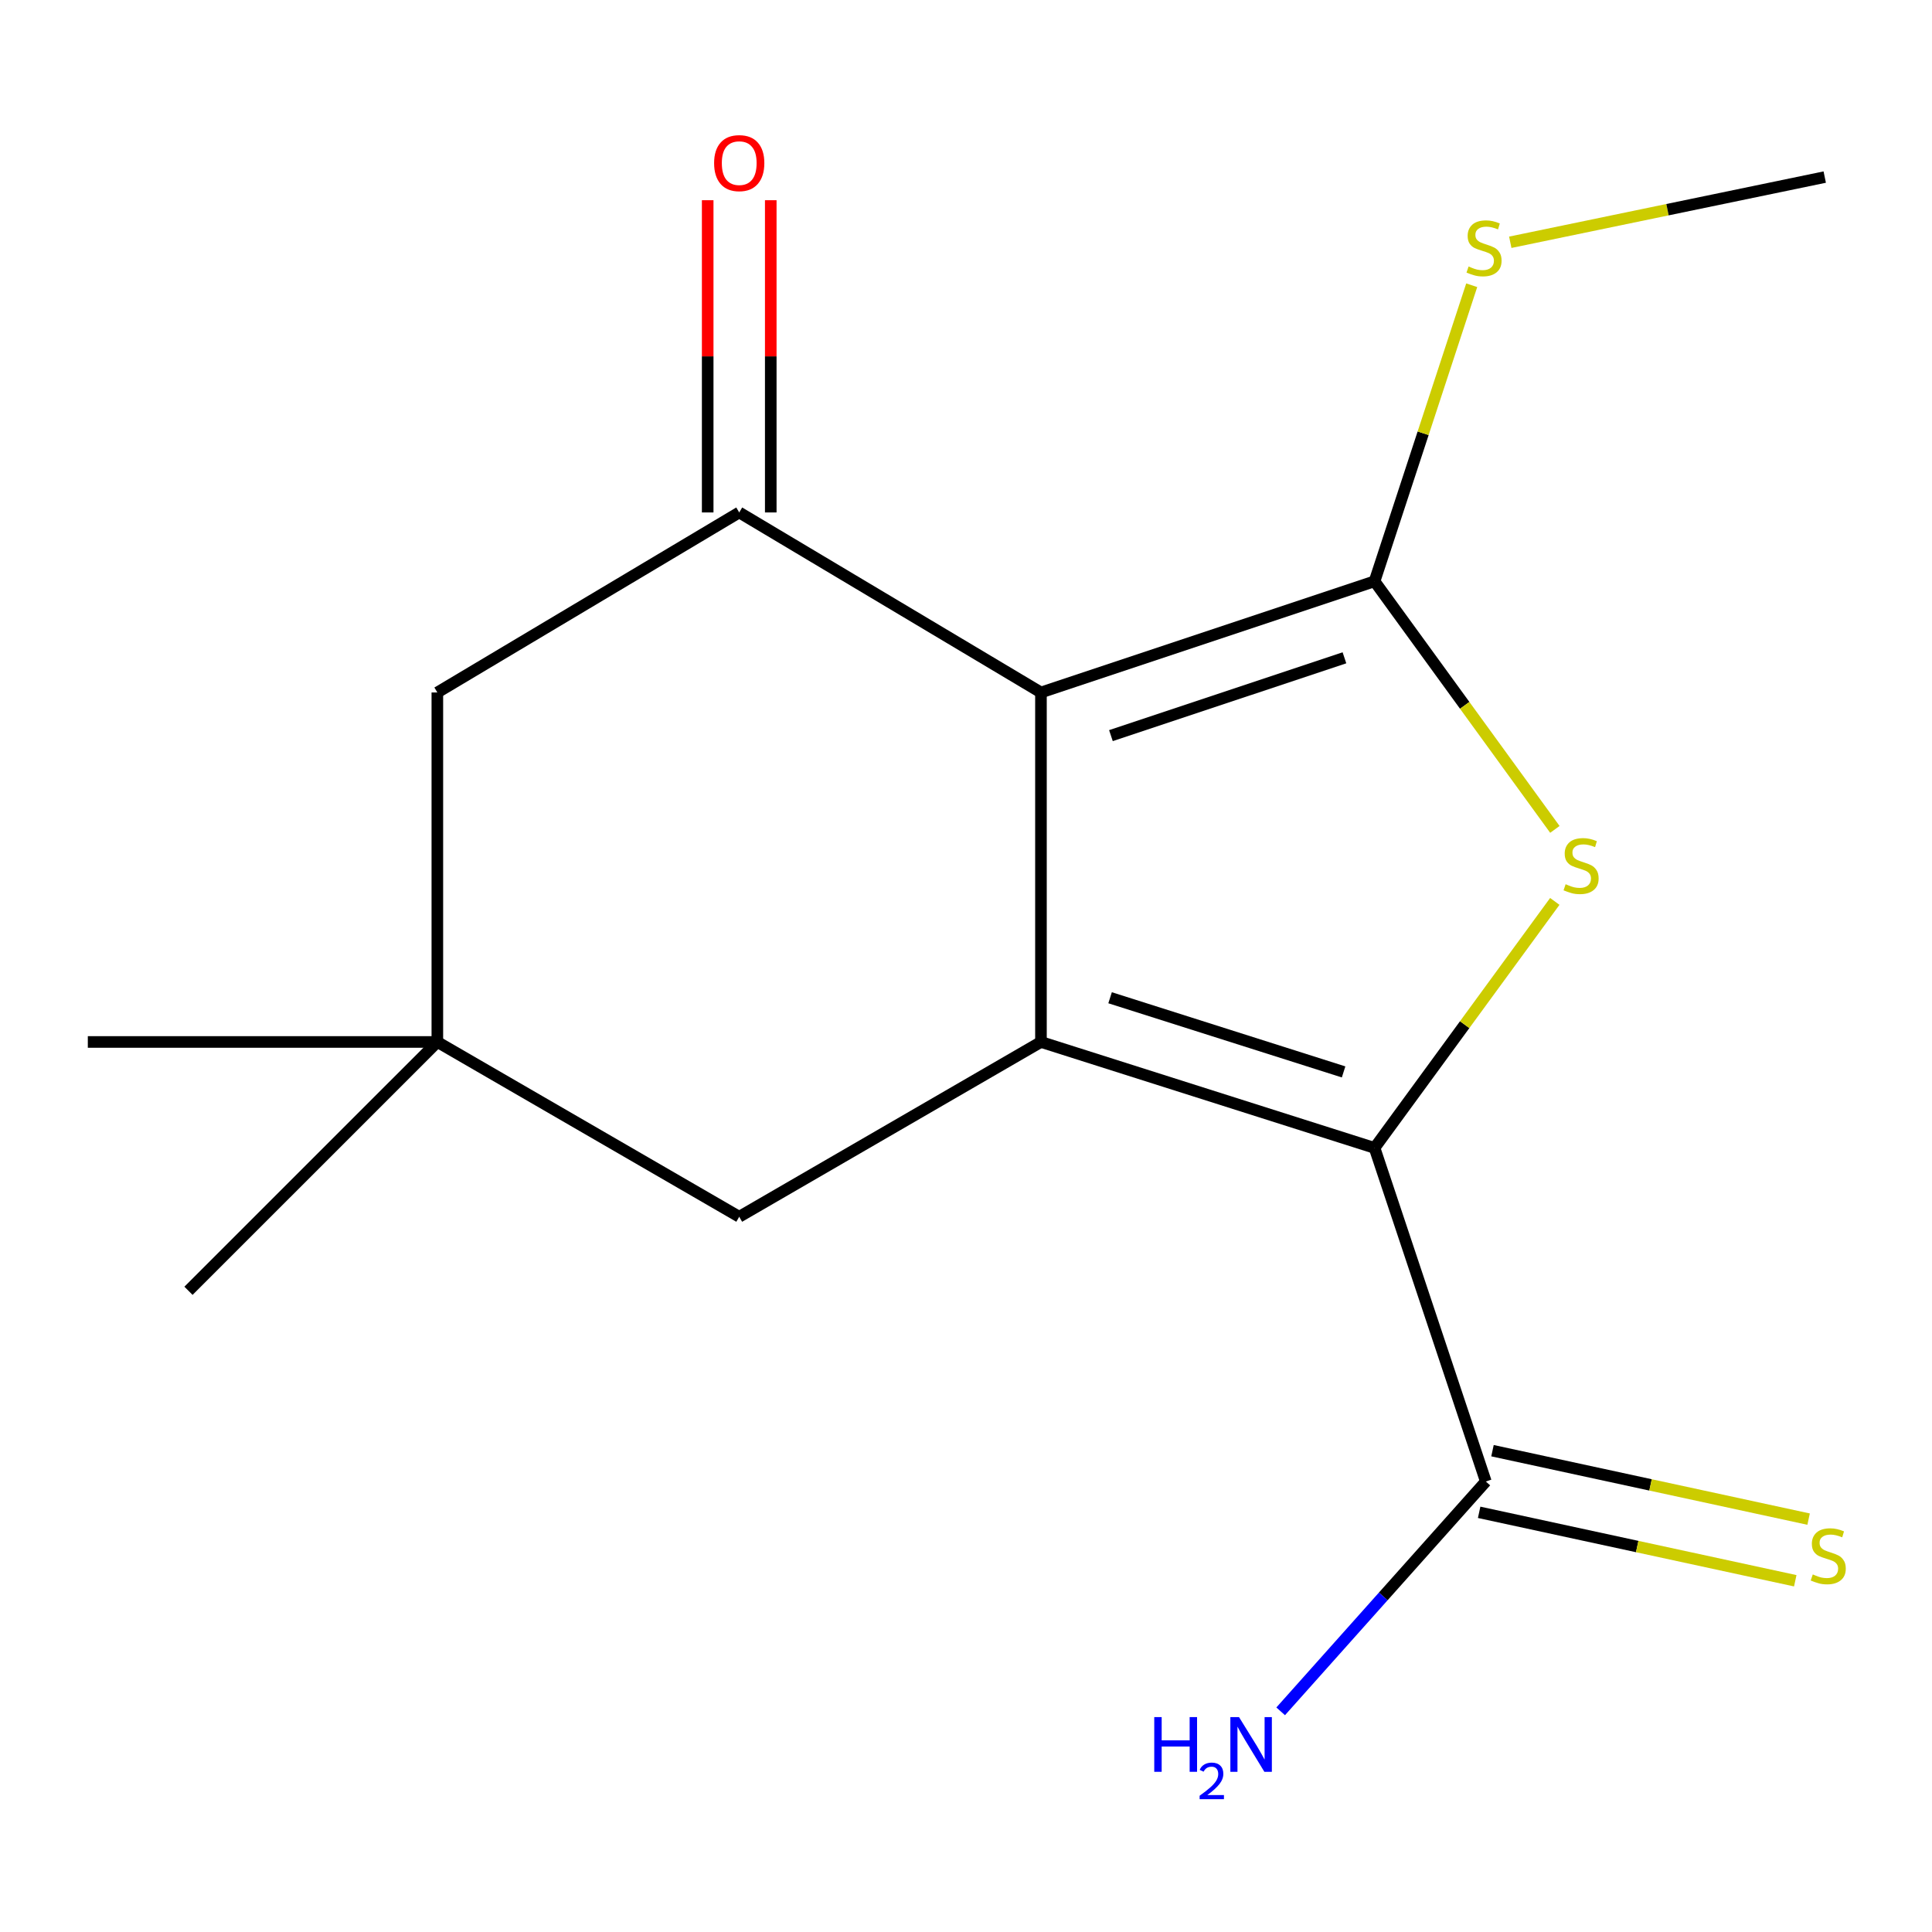 <?xml version='1.0' encoding='iso-8859-1'?>
<svg version='1.1' baseProfile='full'
              xmlns='http://www.w3.org/2000/svg'
                      xmlns:rdkit='http://www.rdkit.org/xml'
                      xmlns:xlink='http://www.w3.org/1999/xlink'
                  xml:space='preserve'
width='1000px' height='1000px' viewBox='0 0 1000 1000'>
<!-- END OF HEADER -->
<rect style='opacity:1.0;fill:#FFFFFF;stroke:none' width='1000' height='1000' x='0' y='0'> </rect>
<path class='bond-0' d='M 538.799,358.422 L 538.799,539.319' style='fill:none;fill-rule:evenodd;stroke:#000000;stroke-width:6px;stroke-linecap:butt;stroke-linejoin:miter;stroke-opacity:1' />
<path class='bond-1' d='M 538.799,358.422 L 711.462,300.88' style='fill:none;fill-rule:evenodd;stroke:#000000;stroke-width:6px;stroke-linecap:butt;stroke-linejoin:miter;stroke-opacity:1' />
<path class='bond-1' d='M 575.019,380.76 L 695.883,340.48' style='fill:none;fill-rule:evenodd;stroke:#000000;stroke-width:6px;stroke-linecap:butt;stroke-linejoin:miter;stroke-opacity:1' />
<path class='bond-4' d='M 538.799,358.422 L 382.62,265.245' style='fill:none;fill-rule:evenodd;stroke:#000000;stroke-width:6px;stroke-linecap:butt;stroke-linejoin:miter;stroke-opacity:1' />
<path class='bond-2' d='M 538.799,539.319 L 711.462,594.159' style='fill:none;fill-rule:evenodd;stroke:#000000;stroke-width:6px;stroke-linecap:butt;stroke-linejoin:miter;stroke-opacity:1' />
<path class='bond-2' d='M 574.579,516.434 L 695.444,554.822' style='fill:none;fill-rule:evenodd;stroke:#000000;stroke-width:6px;stroke-linecap:butt;stroke-linejoin:miter;stroke-opacity:1' />
<path class='bond-6' d='M 538.799,539.319 L 382.62,629.794' style='fill:none;fill-rule:evenodd;stroke:#000000;stroke-width:6px;stroke-linecap:butt;stroke-linejoin:miter;stroke-opacity:1' />
<path class='bond-3' d='M 711.462,300.88 L 758.131,365.085' style='fill:none;fill-rule:evenodd;stroke:#000000;stroke-width:6px;stroke-linecap:butt;stroke-linejoin:miter;stroke-opacity:1' />
<path class='bond-3' d='M 758.131,365.085 L 804.8,429.289' style='fill:none;fill-rule:evenodd;stroke:#CCCC00;stroke-width:6px;stroke-linecap:butt;stroke-linejoin:miter;stroke-opacity:1' />
<path class='bond-11' d='M 711.462,300.88 L 736.61,224.26' style='fill:none;fill-rule:evenodd;stroke:#000000;stroke-width:6px;stroke-linecap:butt;stroke-linejoin:miter;stroke-opacity:1' />
<path class='bond-11' d='M 736.61,224.26 L 761.758,147.64' style='fill:none;fill-rule:evenodd;stroke:#CCCC00;stroke-width:6px;stroke-linecap:butt;stroke-linejoin:miter;stroke-opacity:1' />
<path class='bond-5' d='M 711.462,594.159 L 769.058,766.822' style='fill:none;fill-rule:evenodd;stroke:#000000;stroke-width:6px;stroke-linecap:butt;stroke-linejoin:miter;stroke-opacity:1' />
<path class='bond-16' d='M 711.462,594.159 L 758.111,530.362' style='fill:none;fill-rule:evenodd;stroke:#000000;stroke-width:6px;stroke-linecap:butt;stroke-linejoin:miter;stroke-opacity:1' />
<path class='bond-16' d='M 758.111,530.362 L 804.759,466.565' style='fill:none;fill-rule:evenodd;stroke:#CCCC00;stroke-width:6px;stroke-linecap:butt;stroke-linejoin:miter;stroke-opacity:1' />
<path class='bond-8' d='M 382.62,265.245 L 226.369,358.422' style='fill:none;fill-rule:evenodd;stroke:#000000;stroke-width:6px;stroke-linecap:butt;stroke-linejoin:miter;stroke-opacity:1' />
<path class='bond-10' d='M 398.942,265.245 L 398.942,184.438' style='fill:none;fill-rule:evenodd;stroke:#000000;stroke-width:6px;stroke-linecap:butt;stroke-linejoin:miter;stroke-opacity:1' />
<path class='bond-10' d='M 398.942,184.438 L 398.942,103.631' style='fill:none;fill-rule:evenodd;stroke:#FF0000;stroke-width:6px;stroke-linecap:butt;stroke-linejoin:miter;stroke-opacity:1' />
<path class='bond-10' d='M 366.299,265.245 L 366.299,184.438' style='fill:none;fill-rule:evenodd;stroke:#000000;stroke-width:6px;stroke-linecap:butt;stroke-linejoin:miter;stroke-opacity:1' />
<path class='bond-10' d='M 366.299,184.438 L 366.299,103.631' style='fill:none;fill-rule:evenodd;stroke:#FF0000;stroke-width:6px;stroke-linecap:butt;stroke-linejoin:miter;stroke-opacity:1' />
<path class='bond-9' d='M 765.605,782.774 L 847.414,800.487' style='fill:none;fill-rule:evenodd;stroke:#000000;stroke-width:6px;stroke-linecap:butt;stroke-linejoin:miter;stroke-opacity:1' />
<path class='bond-9' d='M 847.414,800.487 L 929.224,818.2' style='fill:none;fill-rule:evenodd;stroke:#CCCC00;stroke-width:6px;stroke-linecap:butt;stroke-linejoin:miter;stroke-opacity:1' />
<path class='bond-9' d='M 772.512,750.87 L 854.322,768.583' style='fill:none;fill-rule:evenodd;stroke:#000000;stroke-width:6px;stroke-linecap:butt;stroke-linejoin:miter;stroke-opacity:1' />
<path class='bond-9' d='M 854.322,768.583 L 936.132,786.296' style='fill:none;fill-rule:evenodd;stroke:#CCCC00;stroke-width:6px;stroke-linecap:butt;stroke-linejoin:miter;stroke-opacity:1' />
<path class='bond-12' d='M 769.058,766.822 L 715.966,826.303' style='fill:none;fill-rule:evenodd;stroke:#000000;stroke-width:6px;stroke-linecap:butt;stroke-linejoin:miter;stroke-opacity:1' />
<path class='bond-12' d='M 715.966,826.303 L 662.873,885.783' style='fill:none;fill-rule:evenodd;stroke:#0000FF;stroke-width:6px;stroke-linecap:butt;stroke-linejoin:miter;stroke-opacity:1' />
<path class='bond-17' d='M 382.62,629.794 L 226.369,539.319' style='fill:none;fill-rule:evenodd;stroke:#000000;stroke-width:6px;stroke-linecap:butt;stroke-linejoin:miter;stroke-opacity:1' />
<path class='bond-7' d='M 226.369,539.319 L 226.369,358.422' style='fill:none;fill-rule:evenodd;stroke:#000000;stroke-width:6px;stroke-linecap:butt;stroke-linejoin:miter;stroke-opacity:1' />
<path class='bond-13' d='M 226.369,539.319 L 45.455,539.319' style='fill:none;fill-rule:evenodd;stroke:#000000;stroke-width:6px;stroke-linecap:butt;stroke-linejoin:miter;stroke-opacity:1' />
<path class='bond-14' d='M 226.369,539.319 L 97.556,668.114' style='fill:none;fill-rule:evenodd;stroke:#000000;stroke-width:6px;stroke-linecap:butt;stroke-linejoin:miter;stroke-opacity:1' />
<path class='bond-15' d='M 781.716,125.401 L 863.097,108.529' style='fill:none;fill-rule:evenodd;stroke:#CCCC00;stroke-width:6px;stroke-linecap:butt;stroke-linejoin:miter;stroke-opacity:1' />
<path class='bond-15' d='M 863.097,108.529 L 944.478,91.657' style='fill:none;fill-rule:evenodd;stroke:#000000;stroke-width:6px;stroke-linecap:butt;stroke-linejoin:miter;stroke-opacity:1' />
<path  class='atom-4' d='M 810.367 457.675
Q 810.687 457.795, 812.007 458.355
Q 813.327 458.915, 814.767 459.275
Q 816.247 459.595, 817.687 459.595
Q 820.367 459.595, 821.927 458.315
Q 823.487 456.995, 823.487 454.715
Q 823.487 453.155, 822.687 452.195
Q 821.927 451.235, 820.727 450.715
Q 819.527 450.195, 817.527 449.595
Q 815.007 448.835, 813.487 448.115
Q 812.007 447.395, 810.927 445.875
Q 809.887 444.355, 809.887 441.795
Q 809.887 438.235, 812.287 436.035
Q 814.727 433.835, 819.527 433.835
Q 822.807 433.835, 826.527 435.395
L 825.607 438.475
Q 822.207 437.075, 819.647 437.075
Q 816.887 437.075, 815.367 438.235
Q 813.847 439.355, 813.887 441.315
Q 813.887 442.835, 814.647 443.755
Q 815.447 444.675, 816.567 445.195
Q 817.727 445.715, 819.647 446.315
Q 822.207 447.115, 823.727 447.915
Q 825.247 448.715, 826.327 450.355
Q 827.447 451.955, 827.447 454.715
Q 827.447 458.635, 824.807 460.755
Q 822.207 462.835, 817.847 462.835
Q 815.327 462.835, 813.407 462.275
Q 811.527 461.755, 809.287 460.835
L 810.367 457.675
' fill='#CCCC00'/>
<path  class='atom-10' d='M 938.292 814.916
Q 938.612 815.036, 939.932 815.596
Q 941.252 816.156, 942.692 816.516
Q 944.172 816.836, 945.612 816.836
Q 948.292 816.836, 949.852 815.556
Q 951.412 814.236, 951.412 811.956
Q 951.412 810.396, 950.612 809.436
Q 949.852 808.476, 948.652 807.956
Q 947.452 807.436, 945.452 806.836
Q 942.932 806.076, 941.412 805.356
Q 939.932 804.636, 938.852 803.116
Q 937.812 801.596, 937.812 799.036
Q 937.812 795.476, 940.212 793.276
Q 942.652 791.076, 947.452 791.076
Q 950.732 791.076, 954.452 792.636
L 953.532 795.716
Q 950.132 794.316, 947.572 794.316
Q 944.812 794.316, 943.292 795.476
Q 941.772 796.596, 941.812 798.556
Q 941.812 800.076, 942.572 800.996
Q 943.372 801.916, 944.492 802.436
Q 945.652 802.956, 947.572 803.556
Q 950.132 804.356, 951.652 805.156
Q 953.172 805.956, 954.252 807.596
Q 955.372 809.196, 955.372 811.956
Q 955.372 815.876, 952.732 817.996
Q 950.132 820.076, 945.772 820.076
Q 943.252 820.076, 941.332 819.516
Q 939.452 818.996, 937.212 818.076
L 938.292 814.916
' fill='#CCCC00'/>
<path  class='atom-11' d='M 369.62 84.428
Q 369.62 77.629, 372.98 73.829
Q 376.34 70.028, 382.62 70.028
Q 388.9 70.028, 392.26 73.829
Q 395.62 77.629, 395.62 84.428
Q 395.62 91.308, 392.22 95.228
Q 388.82 99.109, 382.62 99.109
Q 376.38 99.109, 372.98 95.228
Q 369.62 91.349, 369.62 84.428
M 382.62 95.909
Q 386.94 95.909, 389.26 93.028
Q 391.62 90.109, 391.62 84.428
Q 391.62 78.868, 389.26 76.069
Q 386.94 73.228, 382.62 73.228
Q 378.3 73.228, 375.94 76.028
Q 373.62 78.829, 373.62 84.428
Q 373.62 90.148, 375.94 93.028
Q 378.3 95.909, 382.62 95.909
' fill='#FF0000'/>
<path  class='atom-12' d='M 760.134 137.937
Q 760.454 138.057, 761.774 138.617
Q 763.094 139.177, 764.534 139.537
Q 766.014 139.857, 767.454 139.857
Q 770.134 139.857, 771.694 138.577
Q 773.254 137.257, 773.254 134.977
Q 773.254 133.417, 772.454 132.457
Q 771.694 131.497, 770.494 130.977
Q 769.294 130.457, 767.294 129.857
Q 764.774 129.097, 763.254 128.377
Q 761.774 127.657, 760.694 126.137
Q 759.654 124.617, 759.654 122.057
Q 759.654 118.497, 762.054 116.297
Q 764.494 114.097, 769.294 114.097
Q 772.574 114.097, 776.294 115.657
L 775.374 118.737
Q 771.974 117.337, 769.414 117.337
Q 766.654 117.337, 765.134 118.497
Q 763.614 119.617, 763.654 121.577
Q 763.654 123.097, 764.414 124.017
Q 765.214 124.937, 766.334 125.457
Q 767.494 125.977, 769.414 126.577
Q 771.974 127.377, 773.494 128.177
Q 775.014 128.977, 776.094 130.617
Q 777.214 132.217, 777.214 134.977
Q 777.214 138.897, 774.574 141.017
Q 771.974 143.097, 767.614 143.097
Q 765.094 143.097, 763.174 142.537
Q 761.294 142.017, 759.054 141.097
L 760.134 137.937
' fill='#CCCC00'/>
<path  class='atom-13' d='M 597.439 888.765
L 601.279 888.765
L 601.279 900.805
L 615.759 900.805
L 615.759 888.765
L 619.599 888.765
L 619.599 917.085
L 615.759 917.085
L 615.759 904.005
L 601.279 904.005
L 601.279 917.085
L 597.439 917.085
L 597.439 888.765
' fill='#0000FF'/>
<path  class='atom-13' d='M 620.972 916.092
Q 621.659 914.323, 623.295 913.346
Q 624.932 912.343, 627.203 912.343
Q 630.027 912.343, 631.611 913.874
Q 633.195 915.405, 633.195 918.124
Q 633.195 920.896, 631.136 923.484
Q 629.103 926.071, 624.879 929.133
L 633.512 929.133
L 633.512 931.245
L 620.919 931.245
L 620.919 929.476
Q 624.404 926.995, 626.463 925.147
Q 628.549 923.299, 629.552 921.636
Q 630.555 919.972, 630.555 918.256
Q 630.555 916.461, 629.658 915.458
Q 628.76 914.455, 627.203 914.455
Q 625.698 914.455, 624.695 915.062
Q 623.691 915.669, 622.979 917.016
L 620.972 916.092
' fill='#0000FF'/>
<path  class='atom-13' d='M 641.312 888.765
L 650.592 903.765
Q 651.512 905.245, 652.992 907.925
Q 654.472 910.605, 654.552 910.765
L 654.552 888.765
L 658.312 888.765
L 658.312 917.085
L 654.432 917.085
L 644.472 900.685
Q 643.312 898.765, 642.072 896.565
Q 640.872 894.365, 640.512 893.685
L 640.512 917.085
L 636.832 917.085
L 636.832 888.765
L 641.312 888.765
' fill='#0000FF'/>
</svg>
